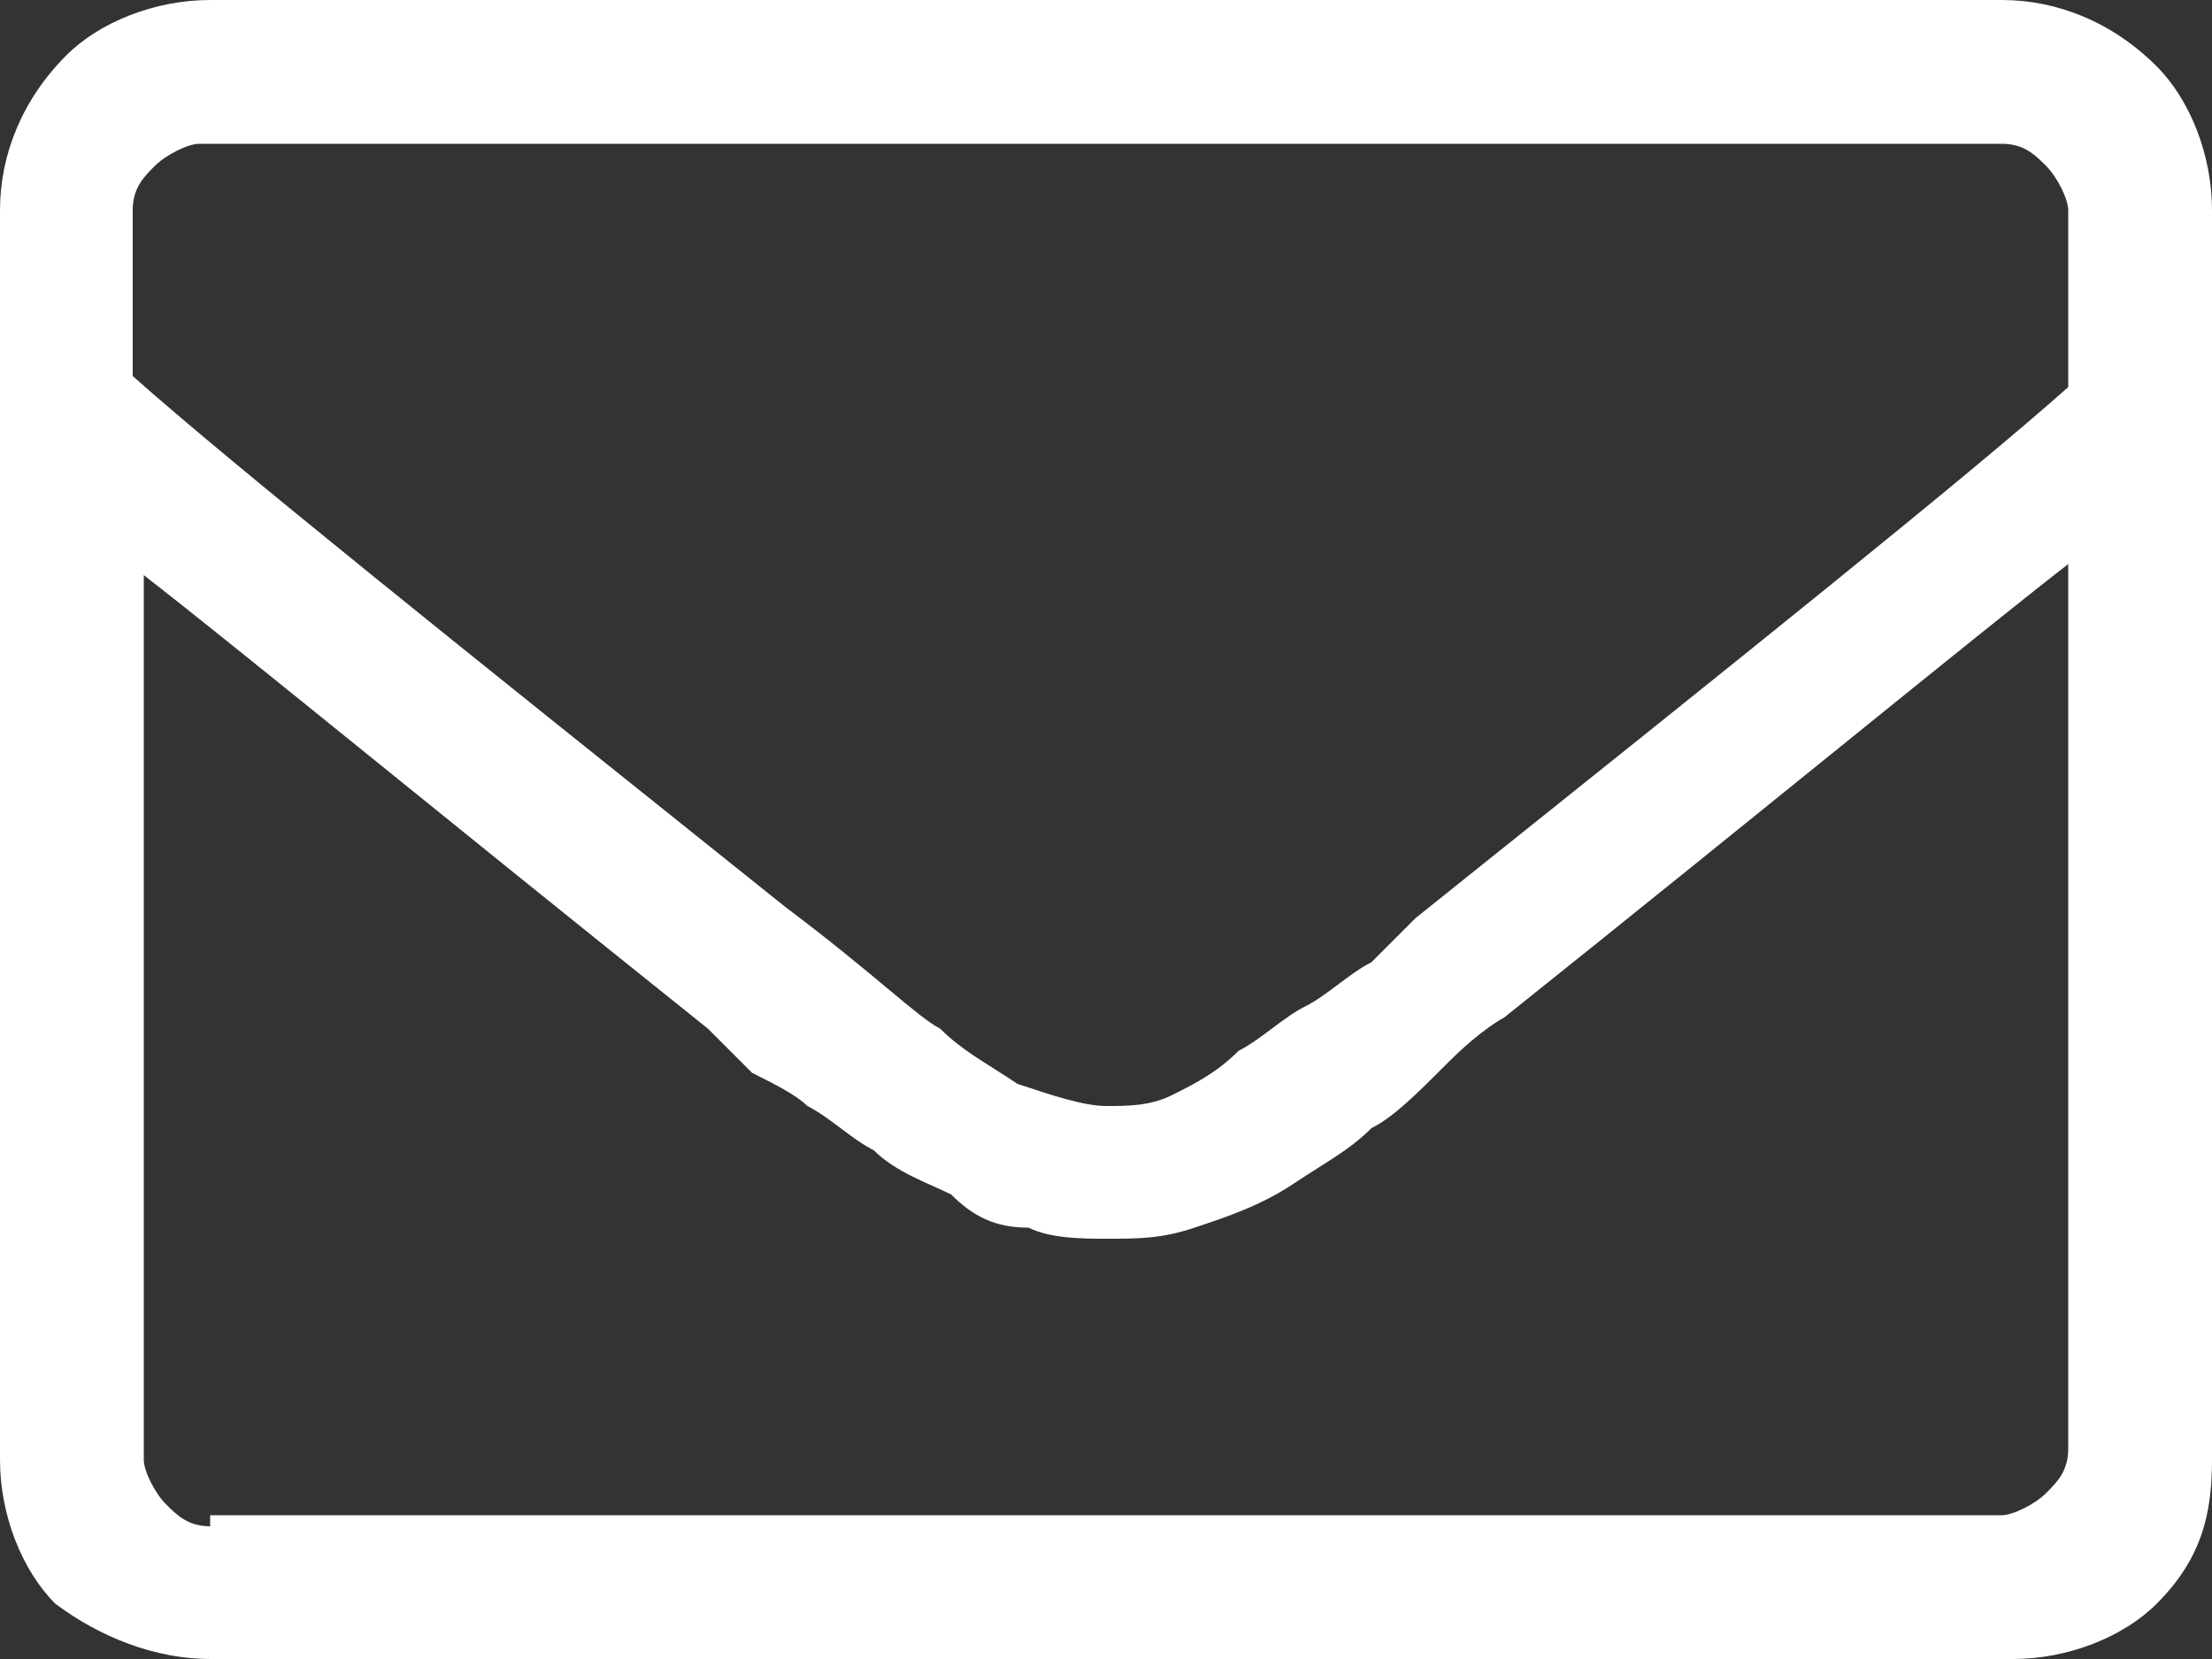 <?xml version="1.0" encoding="utf-8"?>
<!-- Generator: Adobe Illustrator 23.0.3, SVG Export Plug-In . SVG Version: 6.00 Build 0)  -->
<svg version="1.1" id="Layer_1" xmlns="http://www.w3.org/2000/svg" xmlns:xlink="http://www.w3.org/1999/xlink" x="0px" y="0px"
	 viewBox="0 0 20 15" style="enable-background:new 0 0 20 15;" xml:space="preserve">
<rect x="0" y="0" width="20" height="15" fill="#333333" stroke="none"/>
<style type="text/css">
	.st0{fill:#FFFFFF;}
</style>
<path class="st0" d="M1.9,0c-0.5,0-1,0.2-1.3,0.5C0.2,0.9,0,1.4,0,1.9v11.3c0,0.5,0.2,1,0.5,1.3C0.9,14.8,1.4,15,1.9,15h16.3
	c0.5,0,1-0.2,1.3-0.5c0.4-0.4,0.5-0.8,0.5-1.3V1.9c0-0.5-0.2-1-0.5-1.3C19.1,0.2,18.6,0,18.1,0H1.9z M18.1,1.3
	c0.2,0,0.3,0.1,0.4,0.2c0.1,0.1,0.2,0.3,0.2,0.4v1.6c-0.9,0.8-2.9,2.4-5.9,4.8c-0.1,0.1-0.2,0.2-0.4,0.4C12.2,8.8,12,9,11.8,9.1
	c-0.2,0.1-0.4,0.3-0.6,0.4c-0.2,0.2-0.4,0.3-0.6,0.4C10.4,10,10.2,10,10,10c-0.2,0-0.5-0.1-0.8-0.2C8.9,9.6,8.7,9.5,8.5,9.3
	C8.3,9.2,7.9,8.8,7.1,8.2c-3-2.4-5-4-5.9-4.8V1.9c0-0.2,0.1-0.3,0.2-0.4c0.1-0.1,0.3-0.2,0.4-0.2l0,0H18.1z M1.9,13.8
	c-0.2,0-0.3-0.1-0.4-0.2c-0.1-0.1-0.2-0.3-0.2-0.4v-8c0.9,0.7,2.6,2.1,5.1,4.1c0.1,0.1,0.2,0.2,0.4,0.4C7,9.8,7.2,9.9,7.3,10
	c0.2,0.1,0.4,0.3,0.6,0.4c0.2,0.2,0.5,0.3,0.7,0.4C8.8,11,9,11.1,9.3,11.1c0.2,0.1,0.5,0.1,0.7,0.1c0.3,0,0.5,0,0.8-0.1
	c0.3-0.1,0.6-0.2,0.9-0.4c0.3-0.2,0.5-0.3,0.7-0.5c0.2-0.1,0.4-0.3,0.7-0.6c0.3-0.3,0.5-0.4,0.5-0.4c2.5-2,4.2-3.4,5.1-4.1v8
	c0,0.2-0.1,0.3-0.2,0.4c-0.1,0.1-0.3,0.2-0.4,0.2H1.9z"/>
</svg>
